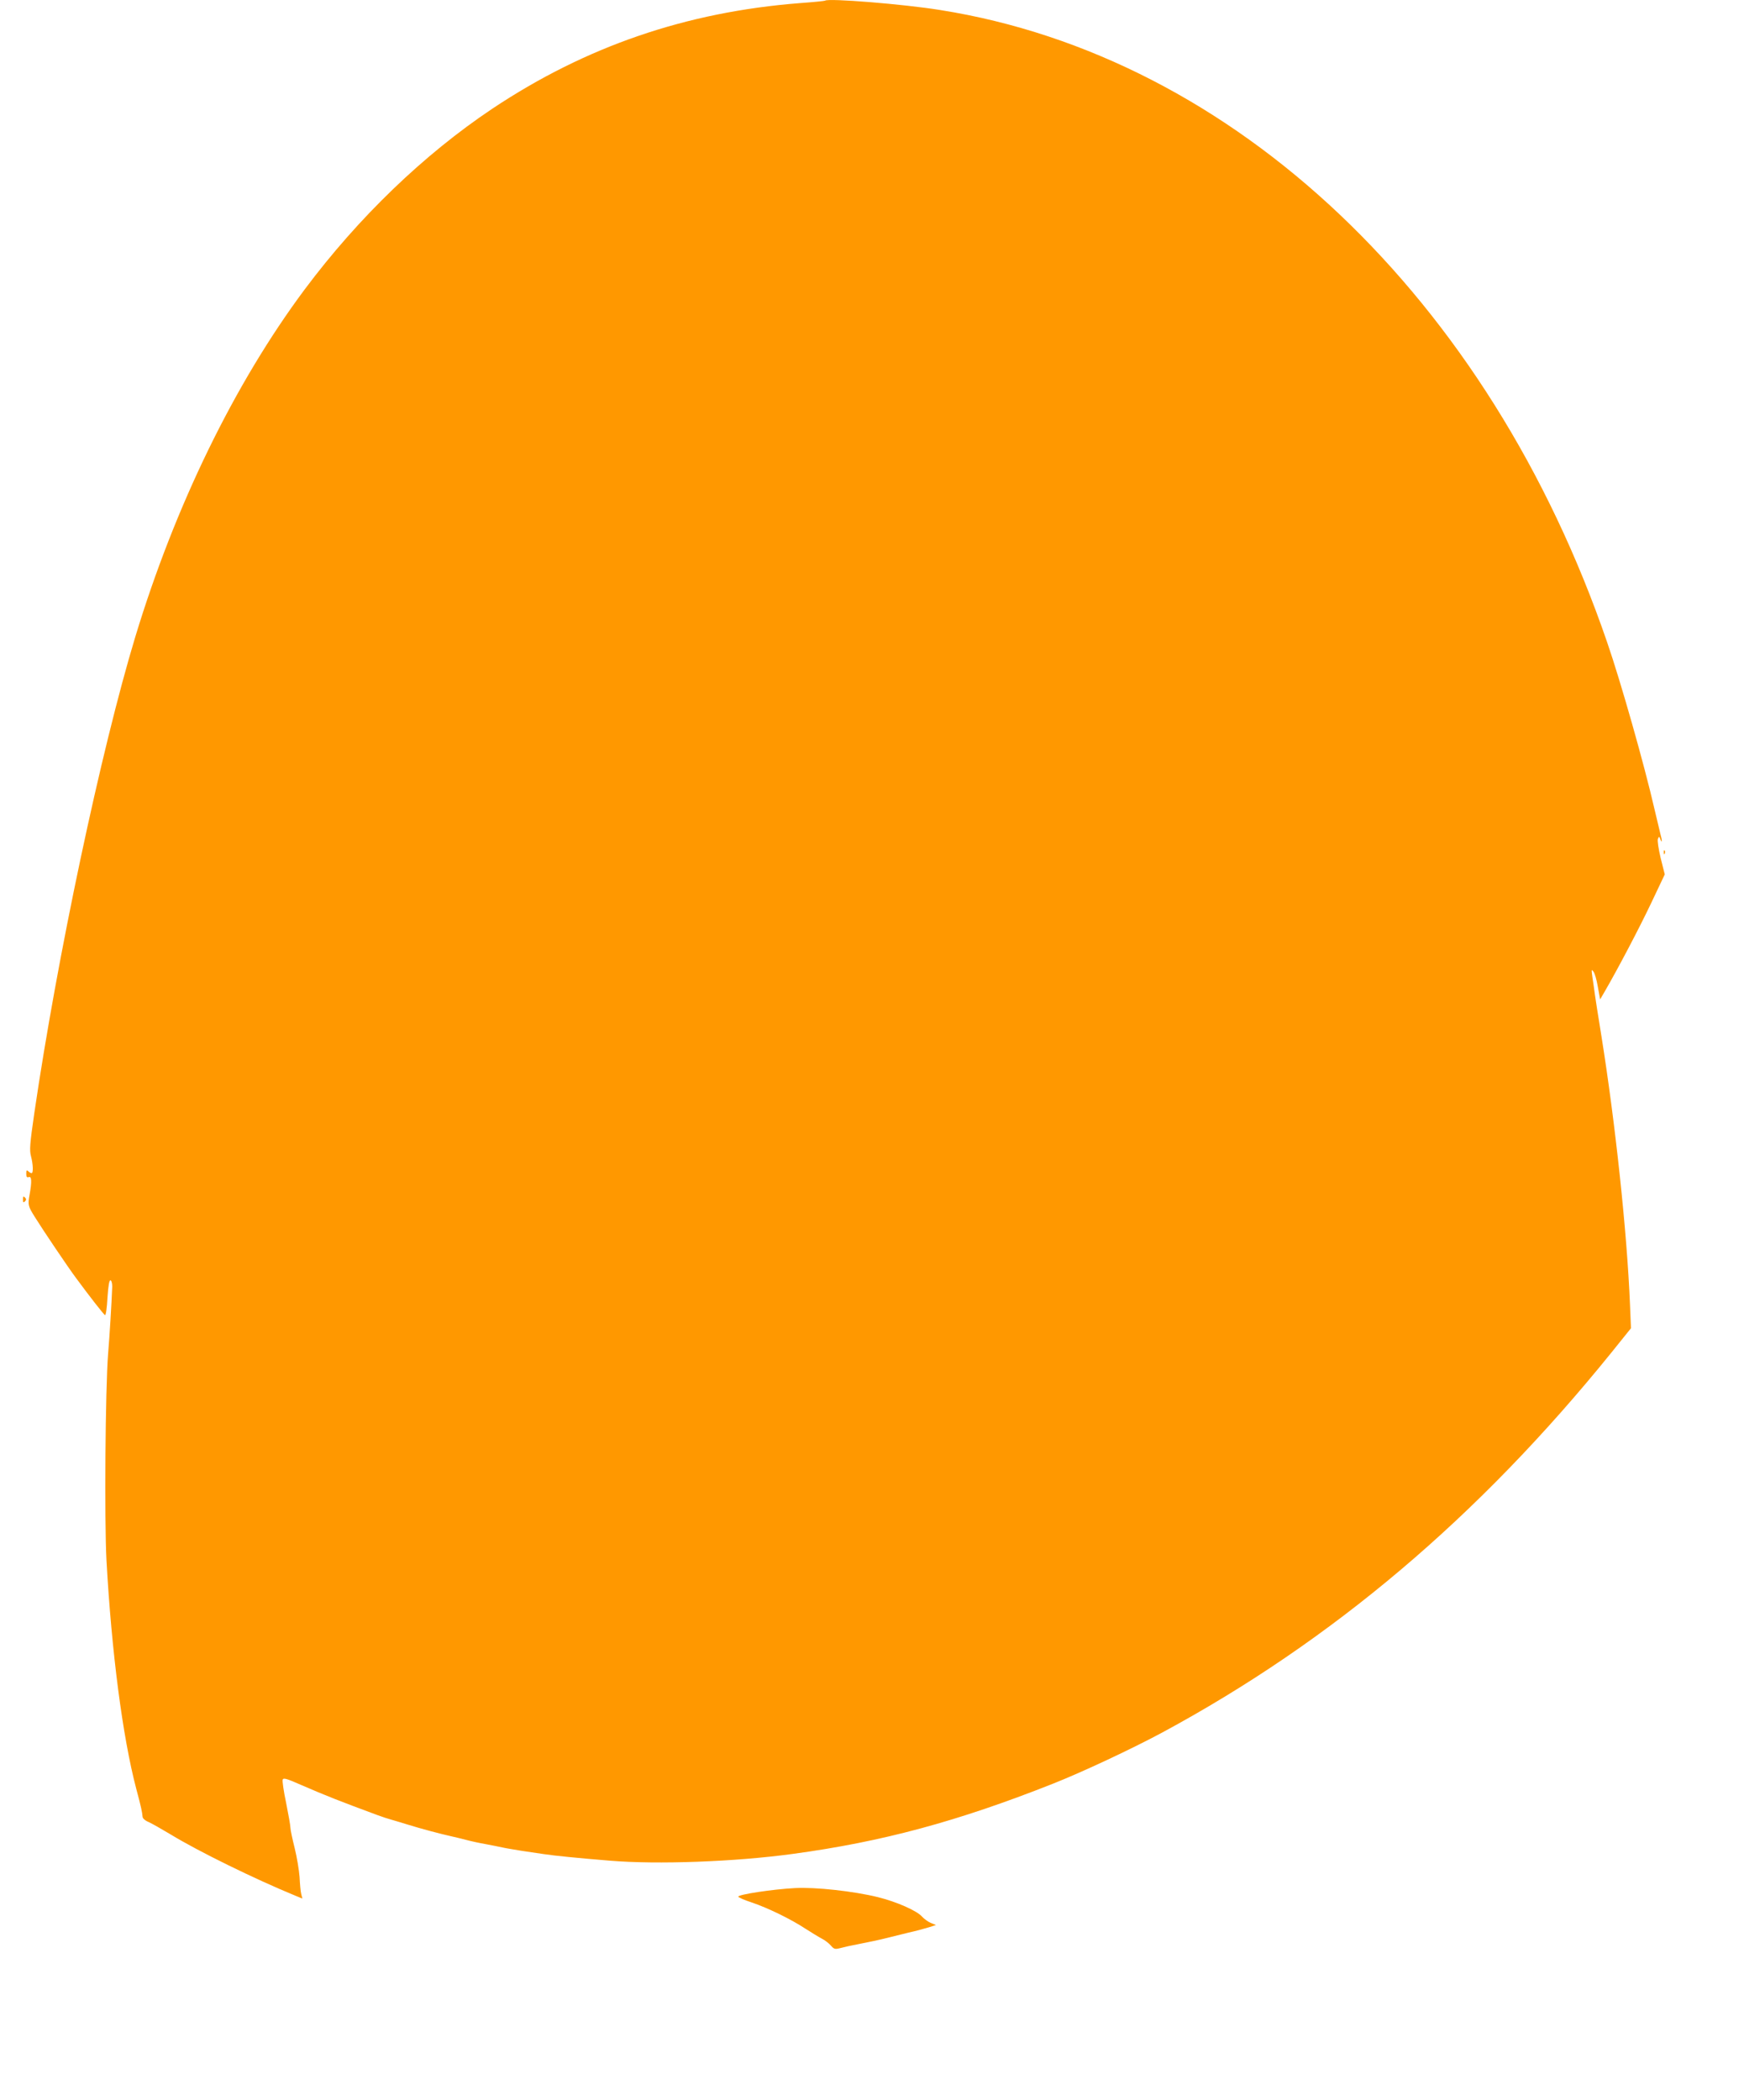 <?xml version="1.0" standalone="no"?>
<!DOCTYPE svg PUBLIC "-//W3C//DTD SVG 20010904//EN"
 "http://www.w3.org/TR/2001/REC-SVG-20010904/DTD/svg10.dtd">
<svg version="1.0" xmlns="http://www.w3.org/2000/svg"
 width="1063pt" height="1280pt" viewBox="0 0 1063 1280"
 preserveAspectRatio="xMidYMid meet">
<g transform="translate(0,1280) scale(0.1,-0.1)"
fill="#ff9800" stroke="none">
<path d="M5029 12796 c-2 -2 -71 -9 -154 -15 -693 -54 -1305 -264 -1875 -644
-417 -279 -815 -662 -1143 -1101 -427 -573 -790 -1318 -1032 -2116 -210 -694
-476 -1950 -616 -2905 -27 -186 -30 -226 -20 -262 13 -50 15 -103 3 -103 -4 0
-13 5 -20 12 -9 9 -12 6 -12 -15 0 -19 4 -25 15 -21 18 7 20 -26 5 -109 -11
-59 -9 -68 31 -132 53 -85 204 -309 251 -372 87 -118 169 -223 178 -228 5 -3
12 45 15 105 5 75 11 110 19 107 6 -2 10 -19 10 -38 -4 -106 -16 -300 -25
-409 -17 -209 -23 -1019 -10 -1260 31 -557 98 -1074 181 -1390 31 -116 36
-141 39 -172 0 -10 16 -24 36 -32 20 -9 80 -43 135 -76 167 -102 509 -270 764
-375 l39 -16 -7 28 c-4 15 -8 62 -10 103 -3 41 -16 121 -30 177 -14 56 -26
112 -26 125 0 13 -12 80 -26 150 -15 70 -24 134 -21 142 5 12 25 6 109 -31
159 -69 236 -99 468 -185 30 -11 69 -24 85 -28 17 -5 62 -18 100 -30 80 -25
201 -57 260 -70 22 -5 65 -15 95 -23 30 -8 84 -20 120 -26 36 -7 83 -16 105
-21 22 -5 74 -13 115 -20 41 -6 102 -15 135 -20 65 -10 208 -24 402 -40 290
-24 760 -7 1113 41 547 74 1006 198 1585 427 182 72 481 212 669 313 1036 559
1928 1314 2738 2316 l119 148 -6 145 c-18 439 -89 1103 -174 1635 -19 114 -40
251 -47 305 -16 108 -16 106 -2 89 8 -9 20 -51 27 -93 l14 -77 25 43 c81 139
216 396 287 546 l82 173 -25 99 c-13 56 -21 107 -17 117 7 17 8 17 15 -2 12
-28 12 -9 0 34 -5 20 -21 88 -36 151 -61 267 -206 778 -288 1015 -720 2099
-2272 3570 -4066 3854 -222 36 -684 73 -701 57z"/>
<path d="M10141 7604 c0 -11 3 -14 6 -6 3 7 2 16 -1 19 -3 4 -6 -2 -5 -13z"/>
<path d="M140 5490 c0 -19 3 -21 12 -12 9 9 9 15 0 24 -9 9 -12 7 -12 -12z"/>
<path d="M4845 1293 c-135 -7 -345 -39 -345 -52 0 -5 37 -21 83 -36 100 -34
239 -102 327 -160 36 -23 80 -50 99 -60 18 -9 43 -28 55 -42 20 -23 25 -24 61
-15 22 6 67 16 100 22 72 14 138 28 185 40 19 5 76 19 125 31 50 11 108 27
130 34 l40 13 -30 12 c-16 6 -41 24 -55 39 -31 36 -156 91 -270 119 -146 36
-380 62 -505 55z"/>
</g>
</svg>
